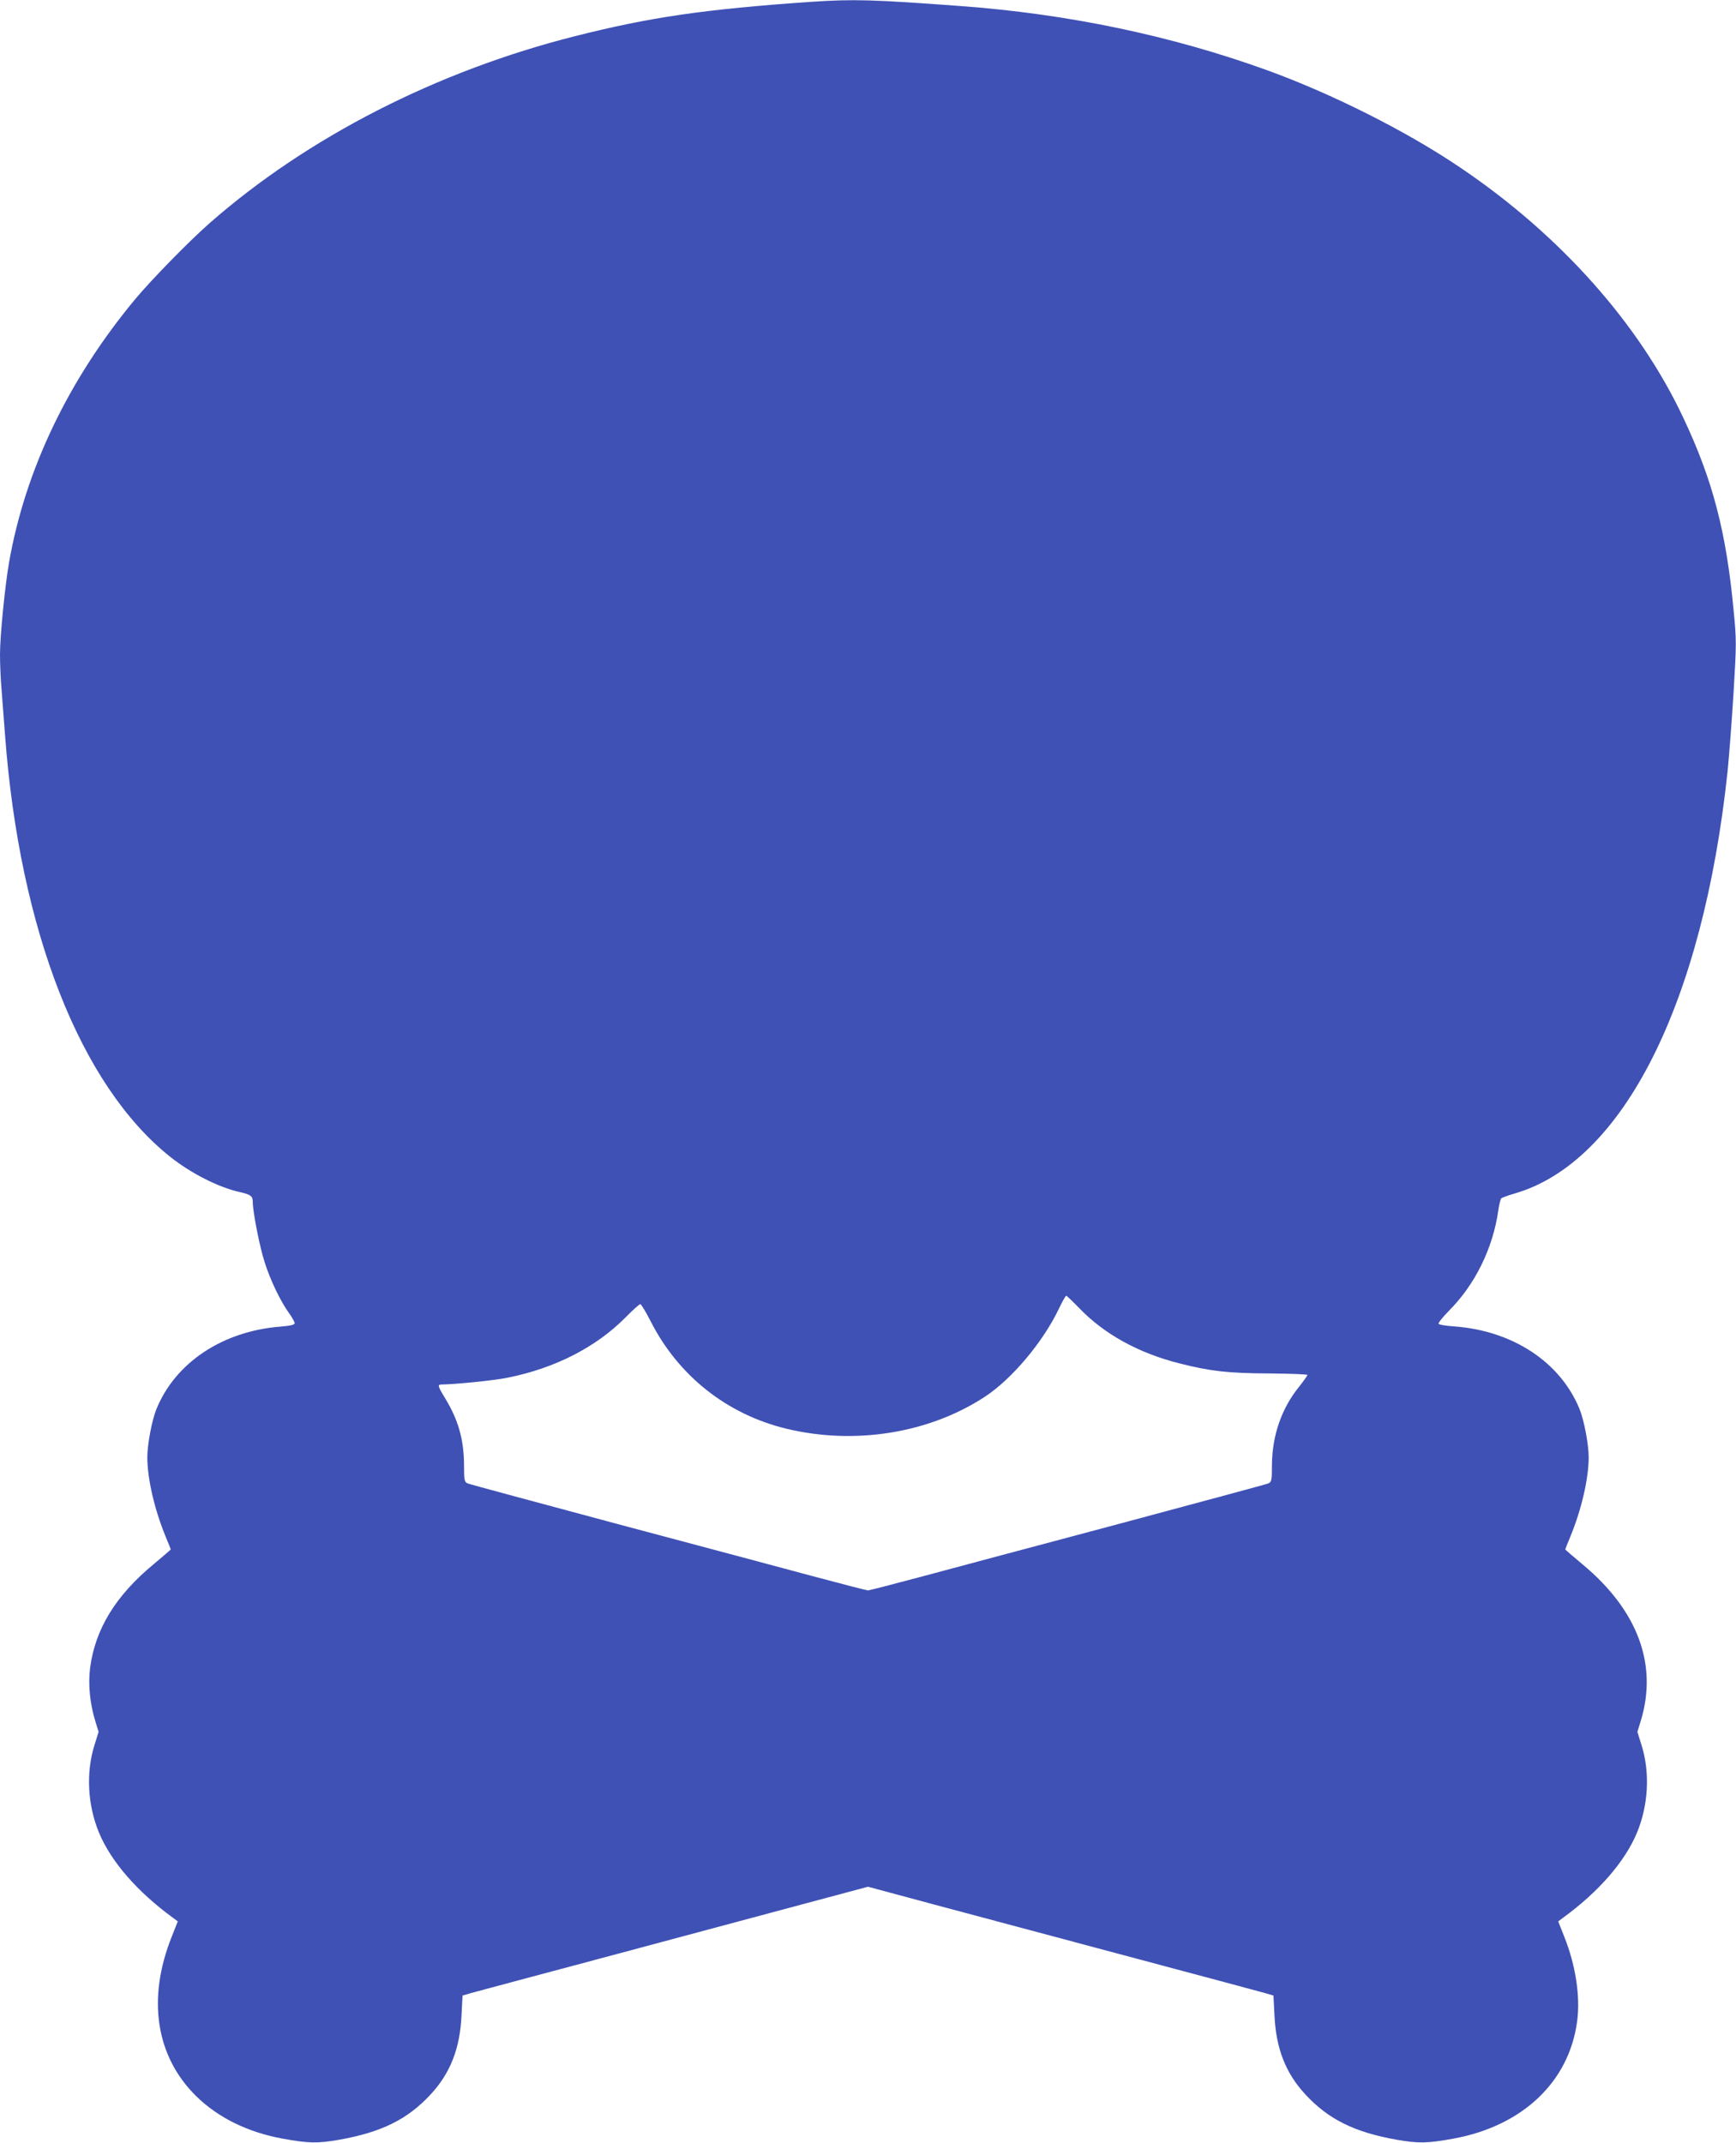 <?xml version="1.0" standalone="no"?>
<!DOCTYPE svg PUBLIC "-//W3C//DTD SVG 20010904//EN"
 "http://www.w3.org/TR/2001/REC-SVG-20010904/DTD/svg10.dtd">
<svg version="1.0" xmlns="http://www.w3.org/2000/svg"
 width="1037pt" height="1280pt" viewBox="0 0 1037 1280"
 preserveAspectRatio="xMidYMid meet">
<g transform="translate(0,1280) scale(0.1,-0.1)"
fill="#3f51b5" stroke="none">
<path d="M4845 12789 c-638 -44 -963 -92 -1410 -205 -827 -209 -1598 -604
-2182 -1116 -125 -110 -346 -336 -448 -458 -396 -478 -654 -1016 -751 -1570
-24 -138 -54 -437 -54 -548 0 -57 4 -156 10 -220 5 -65 14 -182 20 -262 87
-1166 450 -2094 988 -2521 122 -97 287 -181 412 -209 68 -15 80 -25 80 -60 0
-58 41 -268 71 -360 33 -105 93 -230 145 -303 19 -26 34 -53 34 -61 0 -9 -23
-15 -83 -20 -347 -27 -630 -215 -743 -494 -27 -67 -54 -211 -54 -286 0 -129
43 -313 110 -476 17 -40 30 -74 30 -75 0 -2 -47 -42 -103 -89 -227 -188 -349
-388 -379 -621 -12 -98 -1 -212 32 -318 l19 -62 -25 -80 c-51 -163 -41 -356
27 -521 72 -174 230 -355 443 -510 l28 -21 -36 -91 c-148 -370 -96 -714 145
-952 131 -129 309 -217 519 -255 155 -28 206 -29 338 -6 252 45 407 122 544
270 118 127 176 275 185 474 l6 117 51 15 c28 8 407 109 841 225 435 117 956
256 1160 311 l370 99 390 -105 c214 -57 737 -197 1160 -310 424 -113 793 -212
821 -220 l51 -15 6 -117 c9 -199 67 -347 185 -474 137 -148 292 -225 544 -270
132 -23 183 -22 338 6 414 75 693 339 741 701 20 149 -9 336 -77 506 l-36 91
28 21 c213 155 371 336 443 510 68 165 78 358 27 521 l-25 80 19 62 c105 338
-16 664 -347 939 -56 47 -103 87 -103 89 0 1 13 35 30 75 67 163 110 347 110
476 0 75 -27 219 -54 286 -114 281 -398 469 -749 495 -48 3 -90 10 -93 15 -4
6 24 40 60 77 157 157 264 374 296 600 5 35 13 68 18 73 4 4 39 17 77 28 649
186 1128 1135 1275 2525 10 99 26 314 36 477 17 283 17 306 0 480 -44 470
-125 781 -301 1153 -264 562 -736 1092 -1332 1494 -322 218 -768 442 -1158
583 -571 206 -1187 335 -1828 382 -526 39 -640 42 -892 25z m1603 -7804 c149
-155 355 -268 598 -329 184 -47 293 -59 537 -60 125 -1 227 -5 227 -9 0 -4
-22 -35 -48 -68 -106 -130 -162 -291 -164 -467 0 -96 -2 -104 -22 -113 -11 -5
-410 -112 -886 -240 -476 -127 -1006 -268 -1179 -315 -172 -46 -319 -84 -326
-84 -7 0 -154 38 -326 84 -173 47 -703 188 -1179 315 -476 128 -875 235 -886
240 -20 9 -22 17 -22 109 -1 153 -34 270 -112 398 -45 74 -48 84 -22 84 83 1
314 24 396 41 283 57 526 182 701 358 44 45 84 81 90 81 5 0 33 -46 62 -103
166 -326 456 -555 810 -641 411 -99 855 -27 1188 192 162 107 347 328 441 526
20 42 39 76 43 76 4 0 39 -34 79 -75z"/>
</g>
</svg>
